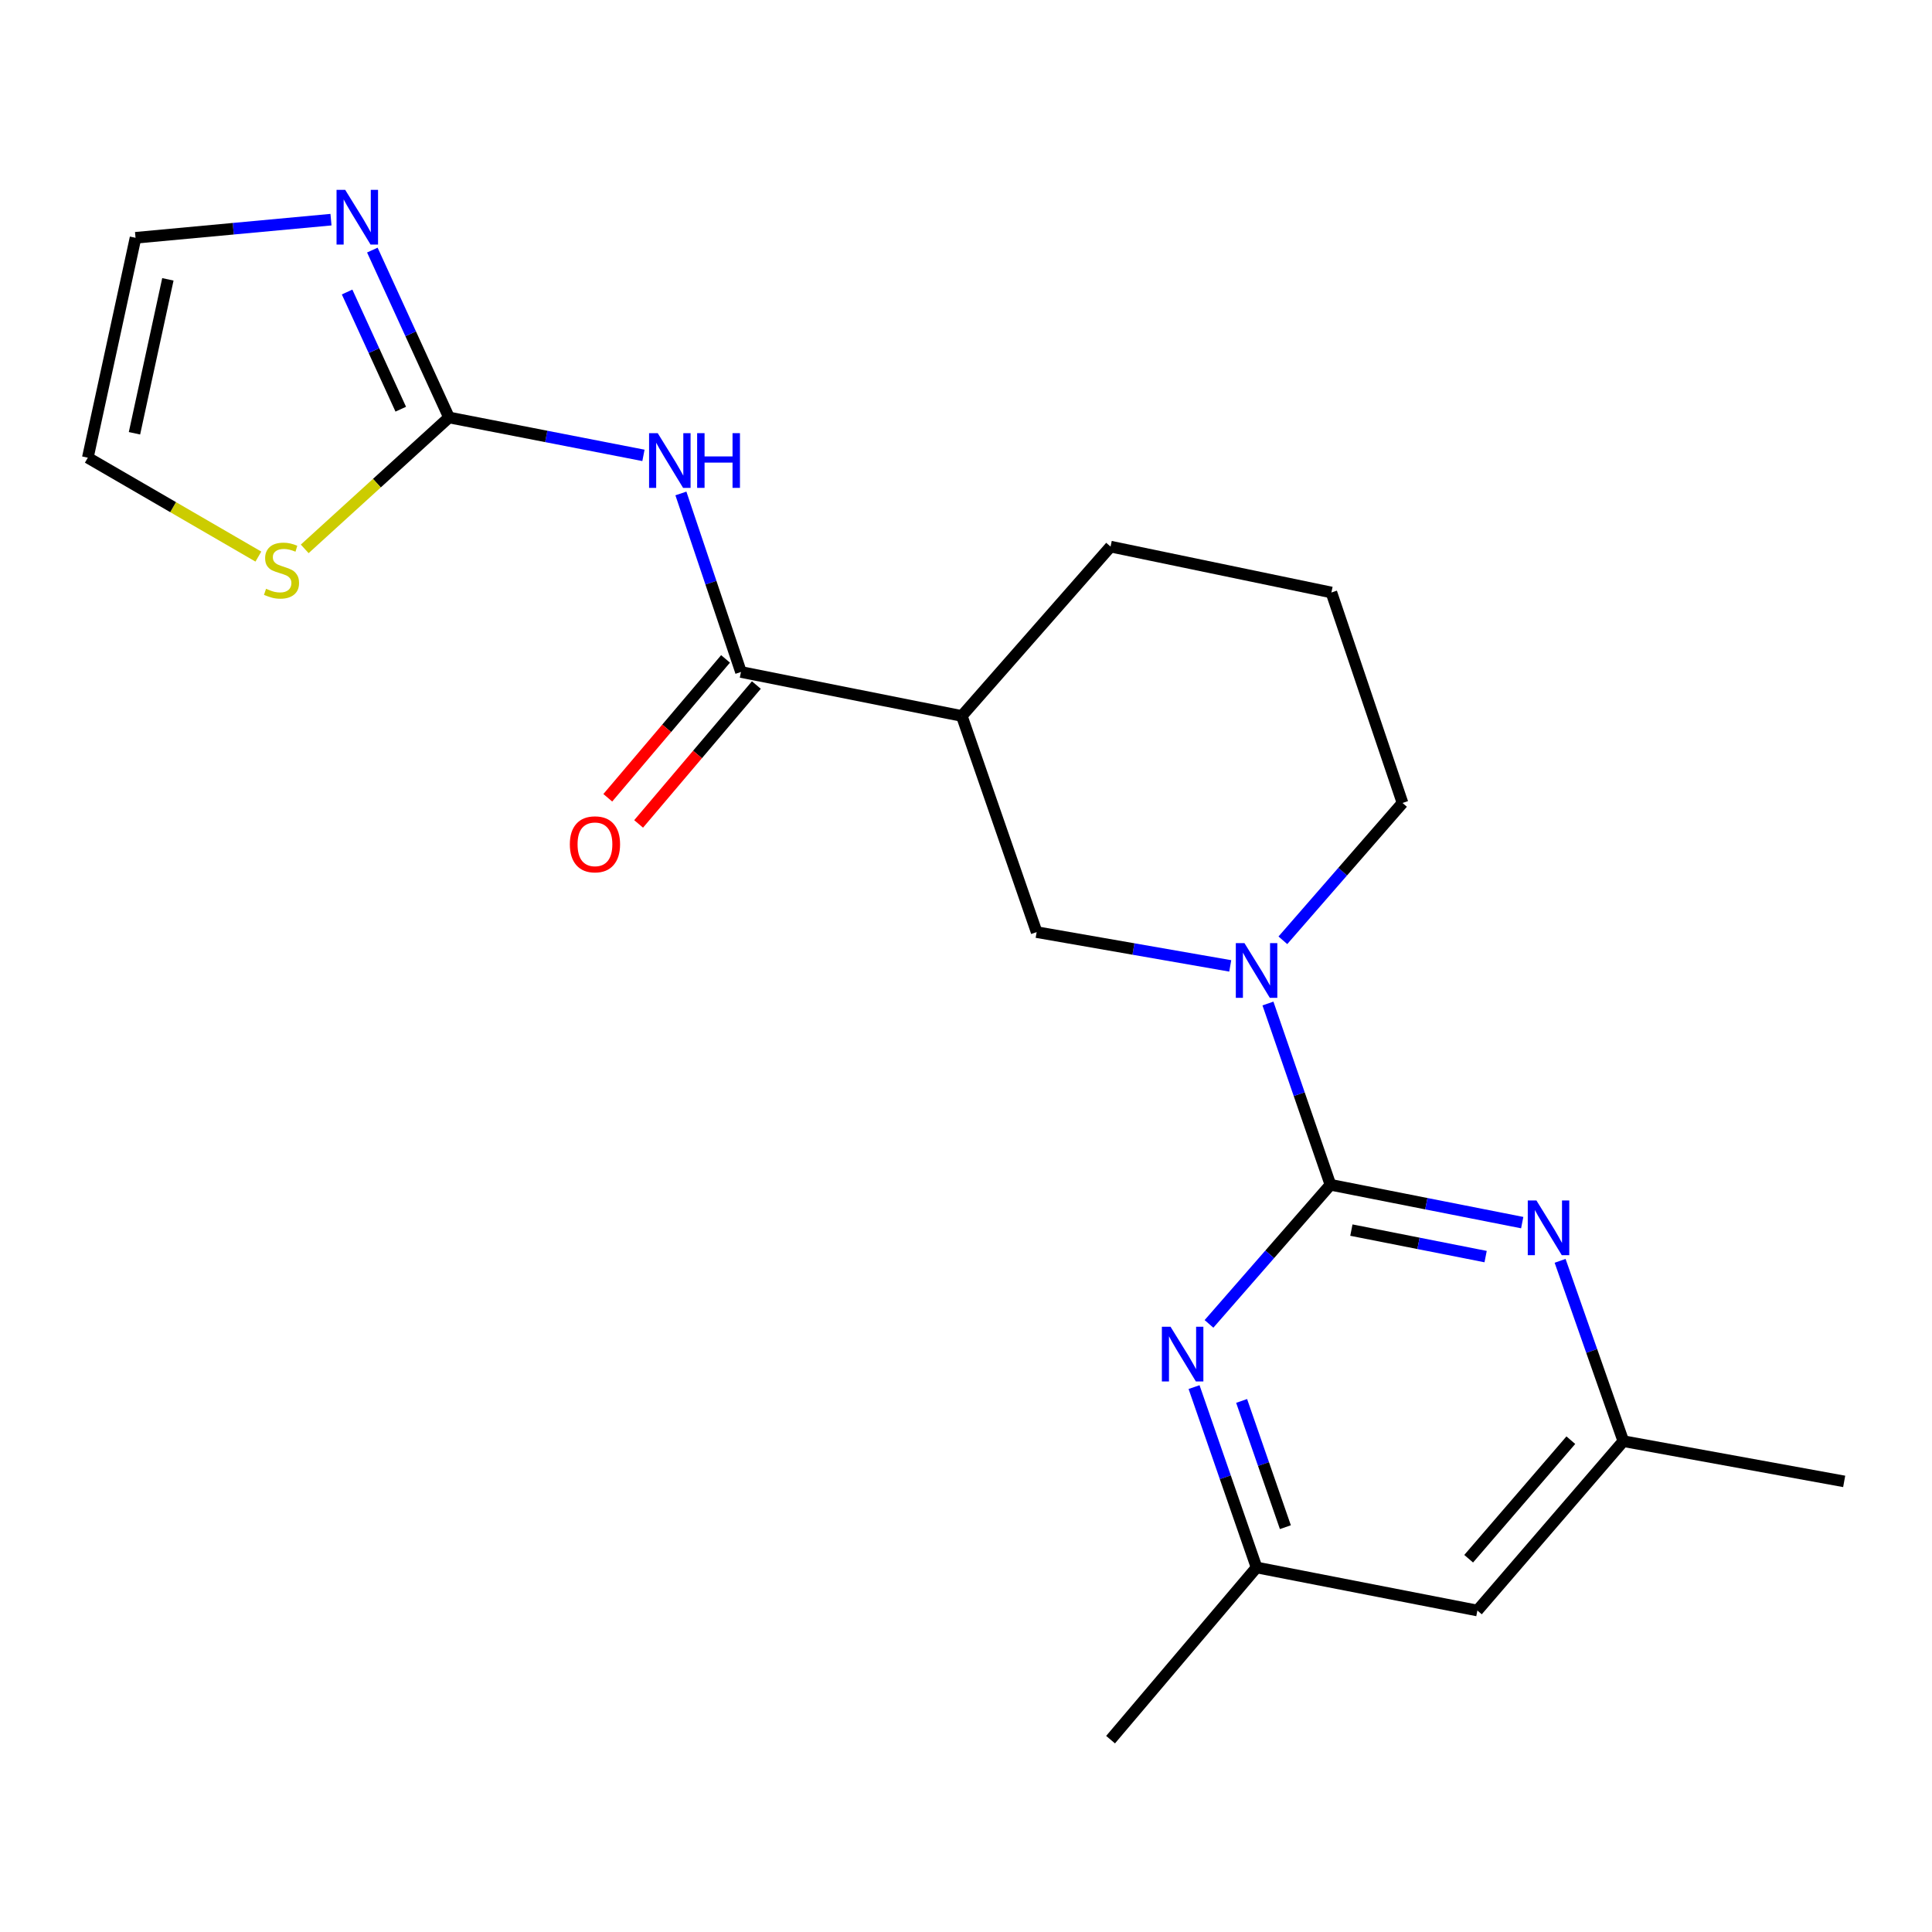 <?xml version='1.0' encoding='iso-8859-1'?>
<svg version='1.1' baseProfile='full'
              xmlns='http://www.w3.org/2000/svg'
                      xmlns:rdkit='http://www.rdkit.org/xml'
                      xmlns:xlink='http://www.w3.org/1999/xlink'
                  xml:space='preserve'
width='1000px' height='1000px' viewBox='0 0 1000 1000'>
<!-- END OF HEADER -->
<rect style='opacity:1.0;fill:#FFFFFF;stroke:none' width='1000' height='1000' x='0' y='0'> </rect>
<path class='bond-0' d='M 688.634,613.236 L 672.461,566.325' style='fill:none;fill-rule:evenodd;stroke:#000000;stroke-width:6px;stroke-linecap:butt;stroke-linejoin:miter;stroke-opacity:1' />
<path class='bond-0' d='M 672.461,566.325 L 656.288,519.415' style='fill:none;fill-rule:evenodd;stroke:#0000FF;stroke-width:6px;stroke-linecap:butt;stroke-linejoin:miter;stroke-opacity:1' />
<path class='bond-4' d='M 688.634,613.236 L 738.264,623.032' style='fill:none;fill-rule:evenodd;stroke:#000000;stroke-width:6px;stroke-linecap:butt;stroke-linejoin:miter;stroke-opacity:1' />
<path class='bond-4' d='M 738.264,623.032 L 787.895,632.828' style='fill:none;fill-rule:evenodd;stroke:#0000FF;stroke-width:6px;stroke-linecap:butt;stroke-linejoin:miter;stroke-opacity:1' />
<path class='bond-4' d='M 699.472,636.699 L 734.213,643.557' style='fill:none;fill-rule:evenodd;stroke:#000000;stroke-width:6px;stroke-linecap:butt;stroke-linejoin:miter;stroke-opacity:1' />
<path class='bond-4' d='M 734.213,643.557 L 768.955,650.414' style='fill:none;fill-rule:evenodd;stroke:#0000FF;stroke-width:6px;stroke-linecap:butt;stroke-linejoin:miter;stroke-opacity:1' />
<path class='bond-5' d='M 688.634,613.236 L 657.202,649.241' style='fill:none;fill-rule:evenodd;stroke:#000000;stroke-width:6px;stroke-linecap:butt;stroke-linejoin:miter;stroke-opacity:1' />
<path class='bond-5' d='M 657.202,649.241 L 625.771,685.246' style='fill:none;fill-rule:evenodd;stroke:#0000FF;stroke-width:6px;stroke-linecap:butt;stroke-linejoin:miter;stroke-opacity:1' />
<path class='bond-8' d='M 636.767,499.944 L 586.666,491.201' style='fill:none;fill-rule:evenodd;stroke:#0000FF;stroke-width:6px;stroke-linecap:butt;stroke-linejoin:miter;stroke-opacity:1' />
<path class='bond-8' d='M 586.666,491.201 L 536.564,482.459' style='fill:none;fill-rule:evenodd;stroke:#000000;stroke-width:6px;stroke-linecap:butt;stroke-linejoin:miter;stroke-opacity:1' />
<path class='bond-16' d='M 664.011,486.694 L 694.976,451.15' style='fill:none;fill-rule:evenodd;stroke:#0000FF;stroke-width:6px;stroke-linecap:butt;stroke-linejoin:miter;stroke-opacity:1' />
<path class='bond-16' d='M 694.976,451.15 L 725.942,415.606' style='fill:none;fill-rule:evenodd;stroke:#000000;stroke-width:6px;stroke-linecap:butt;stroke-linejoin:miter;stroke-opacity:1' />
<path class='bond-1' d='M 352.434,255.41 L 367.976,301.611' style='fill:none;fill-rule:evenodd;stroke:#0000FF;stroke-width:6px;stroke-linecap:butt;stroke-linejoin:miter;stroke-opacity:1' />
<path class='bond-1' d='M 367.976,301.611 L 383.519,347.812' style='fill:none;fill-rule:evenodd;stroke:#000000;stroke-width:6px;stroke-linecap:butt;stroke-linejoin:miter;stroke-opacity:1' />
<path class='bond-2' d='M 333.048,235.702 L 282.725,225.892' style='fill:none;fill-rule:evenodd;stroke:#0000FF;stroke-width:6px;stroke-linecap:butt;stroke-linejoin:miter;stroke-opacity:1' />
<path class='bond-2' d='M 282.725,225.892 L 232.403,216.082' style='fill:none;fill-rule:evenodd;stroke:#000000;stroke-width:6px;stroke-linecap:butt;stroke-linejoin:miter;stroke-opacity:1' />
<path class='bond-7' d='M 232.403,216.082 L 212.565,172.763' style='fill:none;fill-rule:evenodd;stroke:#000000;stroke-width:6px;stroke-linecap:butt;stroke-linejoin:miter;stroke-opacity:1' />
<path class='bond-7' d='M 212.565,172.763 L 192.726,129.443' style='fill:none;fill-rule:evenodd;stroke:#0000FF;stroke-width:6px;stroke-linecap:butt;stroke-linejoin:miter;stroke-opacity:1' />
<path class='bond-7' d='M 207.431,211.797 L 193.544,181.473' style='fill:none;fill-rule:evenodd;stroke:#000000;stroke-width:6px;stroke-linecap:butt;stroke-linejoin:miter;stroke-opacity:1' />
<path class='bond-7' d='M 193.544,181.473 L 179.657,151.149' style='fill:none;fill-rule:evenodd;stroke:#0000FF;stroke-width:6px;stroke-linecap:butt;stroke-linejoin:miter;stroke-opacity:1' />
<path class='bond-9' d='M 232.403,216.082 L 195.062,250.089' style='fill:none;fill-rule:evenodd;stroke:#000000;stroke-width:6px;stroke-linecap:butt;stroke-linejoin:miter;stroke-opacity:1' />
<path class='bond-9' d='M 195.062,250.089 L 157.722,284.095' style='fill:none;fill-rule:evenodd;stroke:#CCCC00;stroke-width:6px;stroke-linecap:butt;stroke-linejoin:miter;stroke-opacity:1' />
<path class='bond-3' d='M 383.519,347.812 L 497.827,370.581' style='fill:none;fill-rule:evenodd;stroke:#000000;stroke-width:6px;stroke-linecap:butt;stroke-linejoin:miter;stroke-opacity:1' />
<path class='bond-13' d='M 375.541,341.047 L 345.066,376.987' style='fill:none;fill-rule:evenodd;stroke:#000000;stroke-width:6px;stroke-linecap:butt;stroke-linejoin:miter;stroke-opacity:1' />
<path class='bond-13' d='M 345.066,376.987 L 314.591,412.927' style='fill:none;fill-rule:evenodd;stroke:#FF0000;stroke-width:6px;stroke-linecap:butt;stroke-linejoin:miter;stroke-opacity:1' />
<path class='bond-13' d='M 391.497,354.577 L 361.022,390.517' style='fill:none;fill-rule:evenodd;stroke:#000000;stroke-width:6px;stroke-linecap:butt;stroke-linejoin:miter;stroke-opacity:1' />
<path class='bond-13' d='M 361.022,390.517 L 330.547,426.457' style='fill:none;fill-rule:evenodd;stroke:#FF0000;stroke-width:6px;stroke-linecap:butt;stroke-linejoin:miter;stroke-opacity:1' />
<path class='bond-10' d='M 807.504,652.602 L 823.871,699.272' style='fill:none;fill-rule:evenodd;stroke:#0000FF;stroke-width:6px;stroke-linecap:butt;stroke-linejoin:miter;stroke-opacity:1' />
<path class='bond-10' d='M 823.871,699.272 L 840.238,745.942' style='fill:none;fill-rule:evenodd;stroke:#000000;stroke-width:6px;stroke-linecap:butt;stroke-linejoin:miter;stroke-opacity:1' />
<path class='bond-11' d='M 618.042,717.963 L 634.219,764.641' style='fill:none;fill-rule:evenodd;stroke:#0000FF;stroke-width:6px;stroke-linecap:butt;stroke-linejoin:miter;stroke-opacity:1' />
<path class='bond-11' d='M 634.219,764.641 L 650.396,811.319' style='fill:none;fill-rule:evenodd;stroke:#000000;stroke-width:6px;stroke-linecap:butt;stroke-linejoin:miter;stroke-opacity:1' />
<path class='bond-11' d='M 642.663,725.116 L 653.986,757.79' style='fill:none;fill-rule:evenodd;stroke:#0000FF;stroke-width:6px;stroke-linecap:butt;stroke-linejoin:miter;stroke-opacity:1' />
<path class='bond-11' d='M 653.986,757.79 L 665.31,790.465' style='fill:none;fill-rule:evenodd;stroke:#000000;stroke-width:6px;stroke-linecap:butt;stroke-linejoin:miter;stroke-opacity:1' />
<path class='bond-6' d='M 497.827,370.581 L 536.564,482.459' style='fill:none;fill-rule:evenodd;stroke:#000000;stroke-width:6px;stroke-linecap:butt;stroke-linejoin:miter;stroke-opacity:1' />
<path class='bond-22' d='M 497.827,370.581 L 574.826,282.924' style='fill:none;fill-rule:evenodd;stroke:#000000;stroke-width:6px;stroke-linecap:butt;stroke-linejoin:miter;stroke-opacity:1' />
<path class='bond-12' d='M 171.315,113.696 L 120.734,118.387' style='fill:none;fill-rule:evenodd;stroke:#0000FF;stroke-width:6px;stroke-linecap:butt;stroke-linejoin:miter;stroke-opacity:1' />
<path class='bond-12' d='M 120.734,118.387 L 70.152,123.079' style='fill:none;fill-rule:evenodd;stroke:#000000;stroke-width:6px;stroke-linecap:butt;stroke-linejoin:miter;stroke-opacity:1' />
<path class='bond-15' d='M 133.733,288.089 L 89.594,262.494' style='fill:none;fill-rule:evenodd;stroke:#CCCC00;stroke-width:6px;stroke-linecap:butt;stroke-linejoin:miter;stroke-opacity:1' />
<path class='bond-15' d='M 89.594,262.494 L 45.455,236.898' style='fill:none;fill-rule:evenodd;stroke:#000000;stroke-width:6px;stroke-linecap:butt;stroke-linejoin:miter;stroke-opacity:1' />
<path class='bond-20' d='M 840.238,745.942 L 954.545,766.769' style='fill:none;fill-rule:evenodd;stroke:#000000;stroke-width:6px;stroke-linecap:butt;stroke-linejoin:miter;stroke-opacity:1' />
<path class='bond-21' d='M 840.238,745.942 L 764.691,833.599' style='fill:none;fill-rule:evenodd;stroke:#000000;stroke-width:6px;stroke-linecap:butt;stroke-linejoin:miter;stroke-opacity:1' />
<path class='bond-21' d='M 813.059,745.433 L 760.176,806.793' style='fill:none;fill-rule:evenodd;stroke:#000000;stroke-width:6px;stroke-linecap:butt;stroke-linejoin:miter;stroke-opacity:1' />
<path class='bond-14' d='M 650.396,811.319 L 764.691,833.599' style='fill:none;fill-rule:evenodd;stroke:#000000;stroke-width:6px;stroke-linecap:butt;stroke-linejoin:miter;stroke-opacity:1' />
<path class='bond-19' d='M 650.396,811.319 L 574.826,900.44' style='fill:none;fill-rule:evenodd;stroke:#000000;stroke-width:6px;stroke-linecap:butt;stroke-linejoin:miter;stroke-opacity:1' />
<path class='bond-23' d='M 70.152,123.079 L 45.455,236.898' style='fill:none;fill-rule:evenodd;stroke:#000000;stroke-width:6px;stroke-linecap:butt;stroke-linejoin:miter;stroke-opacity:1' />
<path class='bond-23' d='M 86.892,144.588 L 69.604,224.262' style='fill:none;fill-rule:evenodd;stroke:#000000;stroke-width:6px;stroke-linecap:butt;stroke-linejoin:miter;stroke-opacity:1' />
<path class='bond-18' d='M 725.942,415.606 L 689.133,306.668' style='fill:none;fill-rule:evenodd;stroke:#000000;stroke-width:6px;stroke-linecap:butt;stroke-linejoin:miter;stroke-opacity:1' />
<path class='bond-17' d='M 574.826,282.924 L 689.133,306.668' style='fill:none;fill-rule:evenodd;stroke:#000000;stroke-width:6px;stroke-linecap:butt;stroke-linejoin:miter;stroke-opacity:1' />
<path  class='atom-1' d='M 644.136 488.162
L 653.416 503.162
Q 654.336 504.642, 655.816 507.322
Q 657.296 510.002, 657.376 510.162
L 657.376 488.162
L 661.136 488.162
L 661.136 516.482
L 657.256 516.482
L 647.296 500.082
Q 646.136 498.162, 644.896 495.962
Q 643.696 493.762, 643.336 493.082
L 643.336 516.482
L 639.656 516.482
L 639.656 488.162
L 644.136 488.162
' fill='#0000FF'/>
<path  class='atom-2' d='M 340.439 224.203
L 349.719 239.203
Q 350.639 240.683, 352.119 243.363
Q 353.599 246.043, 353.679 246.203
L 353.679 224.203
L 357.439 224.203
L 357.439 252.523
L 353.559 252.523
L 343.599 236.123
Q 342.439 234.203, 341.199 232.003
Q 339.999 229.803, 339.639 229.123
L 339.639 252.523
L 335.959 252.523
L 335.959 224.203
L 340.439 224.203
' fill='#0000FF'/>
<path  class='atom-2' d='M 360.839 224.203
L 364.679 224.203
L 364.679 236.243
L 379.159 236.243
L 379.159 224.203
L 382.999 224.203
L 382.999 252.523
L 379.159 252.523
L 379.159 239.443
L 364.679 239.443
L 364.679 252.523
L 360.839 252.523
L 360.839 224.203
' fill='#0000FF'/>
<path  class='atom-5' d='M 795.252 621.356
L 804.532 636.356
Q 805.452 637.836, 806.932 640.516
Q 808.412 643.196, 808.492 643.356
L 808.492 621.356
L 812.252 621.356
L 812.252 649.676
L 808.372 649.676
L 798.412 633.276
Q 797.252 631.356, 796.012 629.156
Q 794.812 626.956, 794.452 626.276
L 794.452 649.676
L 790.772 649.676
L 790.772 621.356
L 795.252 621.356
' fill='#0000FF'/>
<path  class='atom-6' d='M 605.863 686.721
L 615.143 701.721
Q 616.063 703.201, 617.543 705.881
Q 619.023 708.561, 619.103 708.721
L 619.103 686.721
L 622.863 686.721
L 622.863 715.041
L 618.983 715.041
L 609.023 698.641
Q 607.863 696.721, 606.623 694.521
Q 605.423 692.321, 605.063 691.641
L 605.063 715.041
L 601.383 715.041
L 601.383 686.721
L 605.863 686.721
' fill='#0000FF'/>
<path  class='atom-8' d='M 178.677 98.273
L 187.957 113.273
Q 188.877 114.753, 190.357 117.433
Q 191.837 120.113, 191.917 120.273
L 191.917 98.273
L 195.677 98.273
L 195.677 126.593
L 191.797 126.593
L 181.837 110.193
Q 180.677 108.273, 179.437 106.073
Q 178.237 103.873, 177.877 103.193
L 177.877 126.593
L 174.197 126.593
L 174.197 98.273
L 178.677 98.273
' fill='#0000FF'/>
<path  class='atom-10' d='M 137.71 304.754
Q 138.03 304.874, 139.35 305.434
Q 140.67 305.994, 142.11 306.354
Q 143.59 306.674, 145.03 306.674
Q 147.71 306.674, 149.27 305.394
Q 150.83 304.074, 150.83 301.794
Q 150.83 300.234, 150.03 299.274
Q 149.27 298.314, 148.07 297.794
Q 146.87 297.274, 144.87 296.674
Q 142.35 295.914, 140.83 295.194
Q 139.35 294.474, 138.27 292.954
Q 137.23 291.434, 137.23 288.874
Q 137.23 285.314, 139.63 283.114
Q 142.07 280.914, 146.87 280.914
Q 150.15 280.914, 153.87 282.474
L 152.95 285.554
Q 149.55 284.154, 146.99 284.154
Q 144.23 284.154, 142.71 285.314
Q 141.19 286.434, 141.23 288.394
Q 141.23 289.914, 141.99 290.834
Q 142.79 291.754, 143.91 292.274
Q 145.07 292.794, 146.99 293.394
Q 149.55 294.194, 151.07 294.994
Q 152.59 295.794, 153.67 297.434
Q 154.79 299.034, 154.79 301.794
Q 154.79 305.714, 152.15 307.834
Q 149.55 309.914, 145.19 309.914
Q 142.67 309.914, 140.75 309.354
Q 138.87 308.834, 136.63 307.914
L 137.71 304.754
' fill='#CCCC00'/>
<path  class='atom-14' d='M 294.949 437.014
Q 294.949 430.214, 298.309 426.414
Q 301.669 422.614, 307.949 422.614
Q 314.229 422.614, 317.589 426.414
Q 320.949 430.214, 320.949 437.014
Q 320.949 443.894, 317.549 447.814
Q 314.149 451.694, 307.949 451.694
Q 301.709 451.694, 298.309 447.814
Q 294.949 443.934, 294.949 437.014
M 307.949 448.494
Q 312.269 448.494, 314.589 445.614
Q 316.949 442.694, 316.949 437.014
Q 316.949 431.454, 314.589 428.654
Q 312.269 425.814, 307.949 425.814
Q 303.629 425.814, 301.269 428.614
Q 298.949 431.414, 298.949 437.014
Q 298.949 442.734, 301.269 445.614
Q 303.629 448.494, 307.949 448.494
' fill='#FF0000'/>
</svg>
